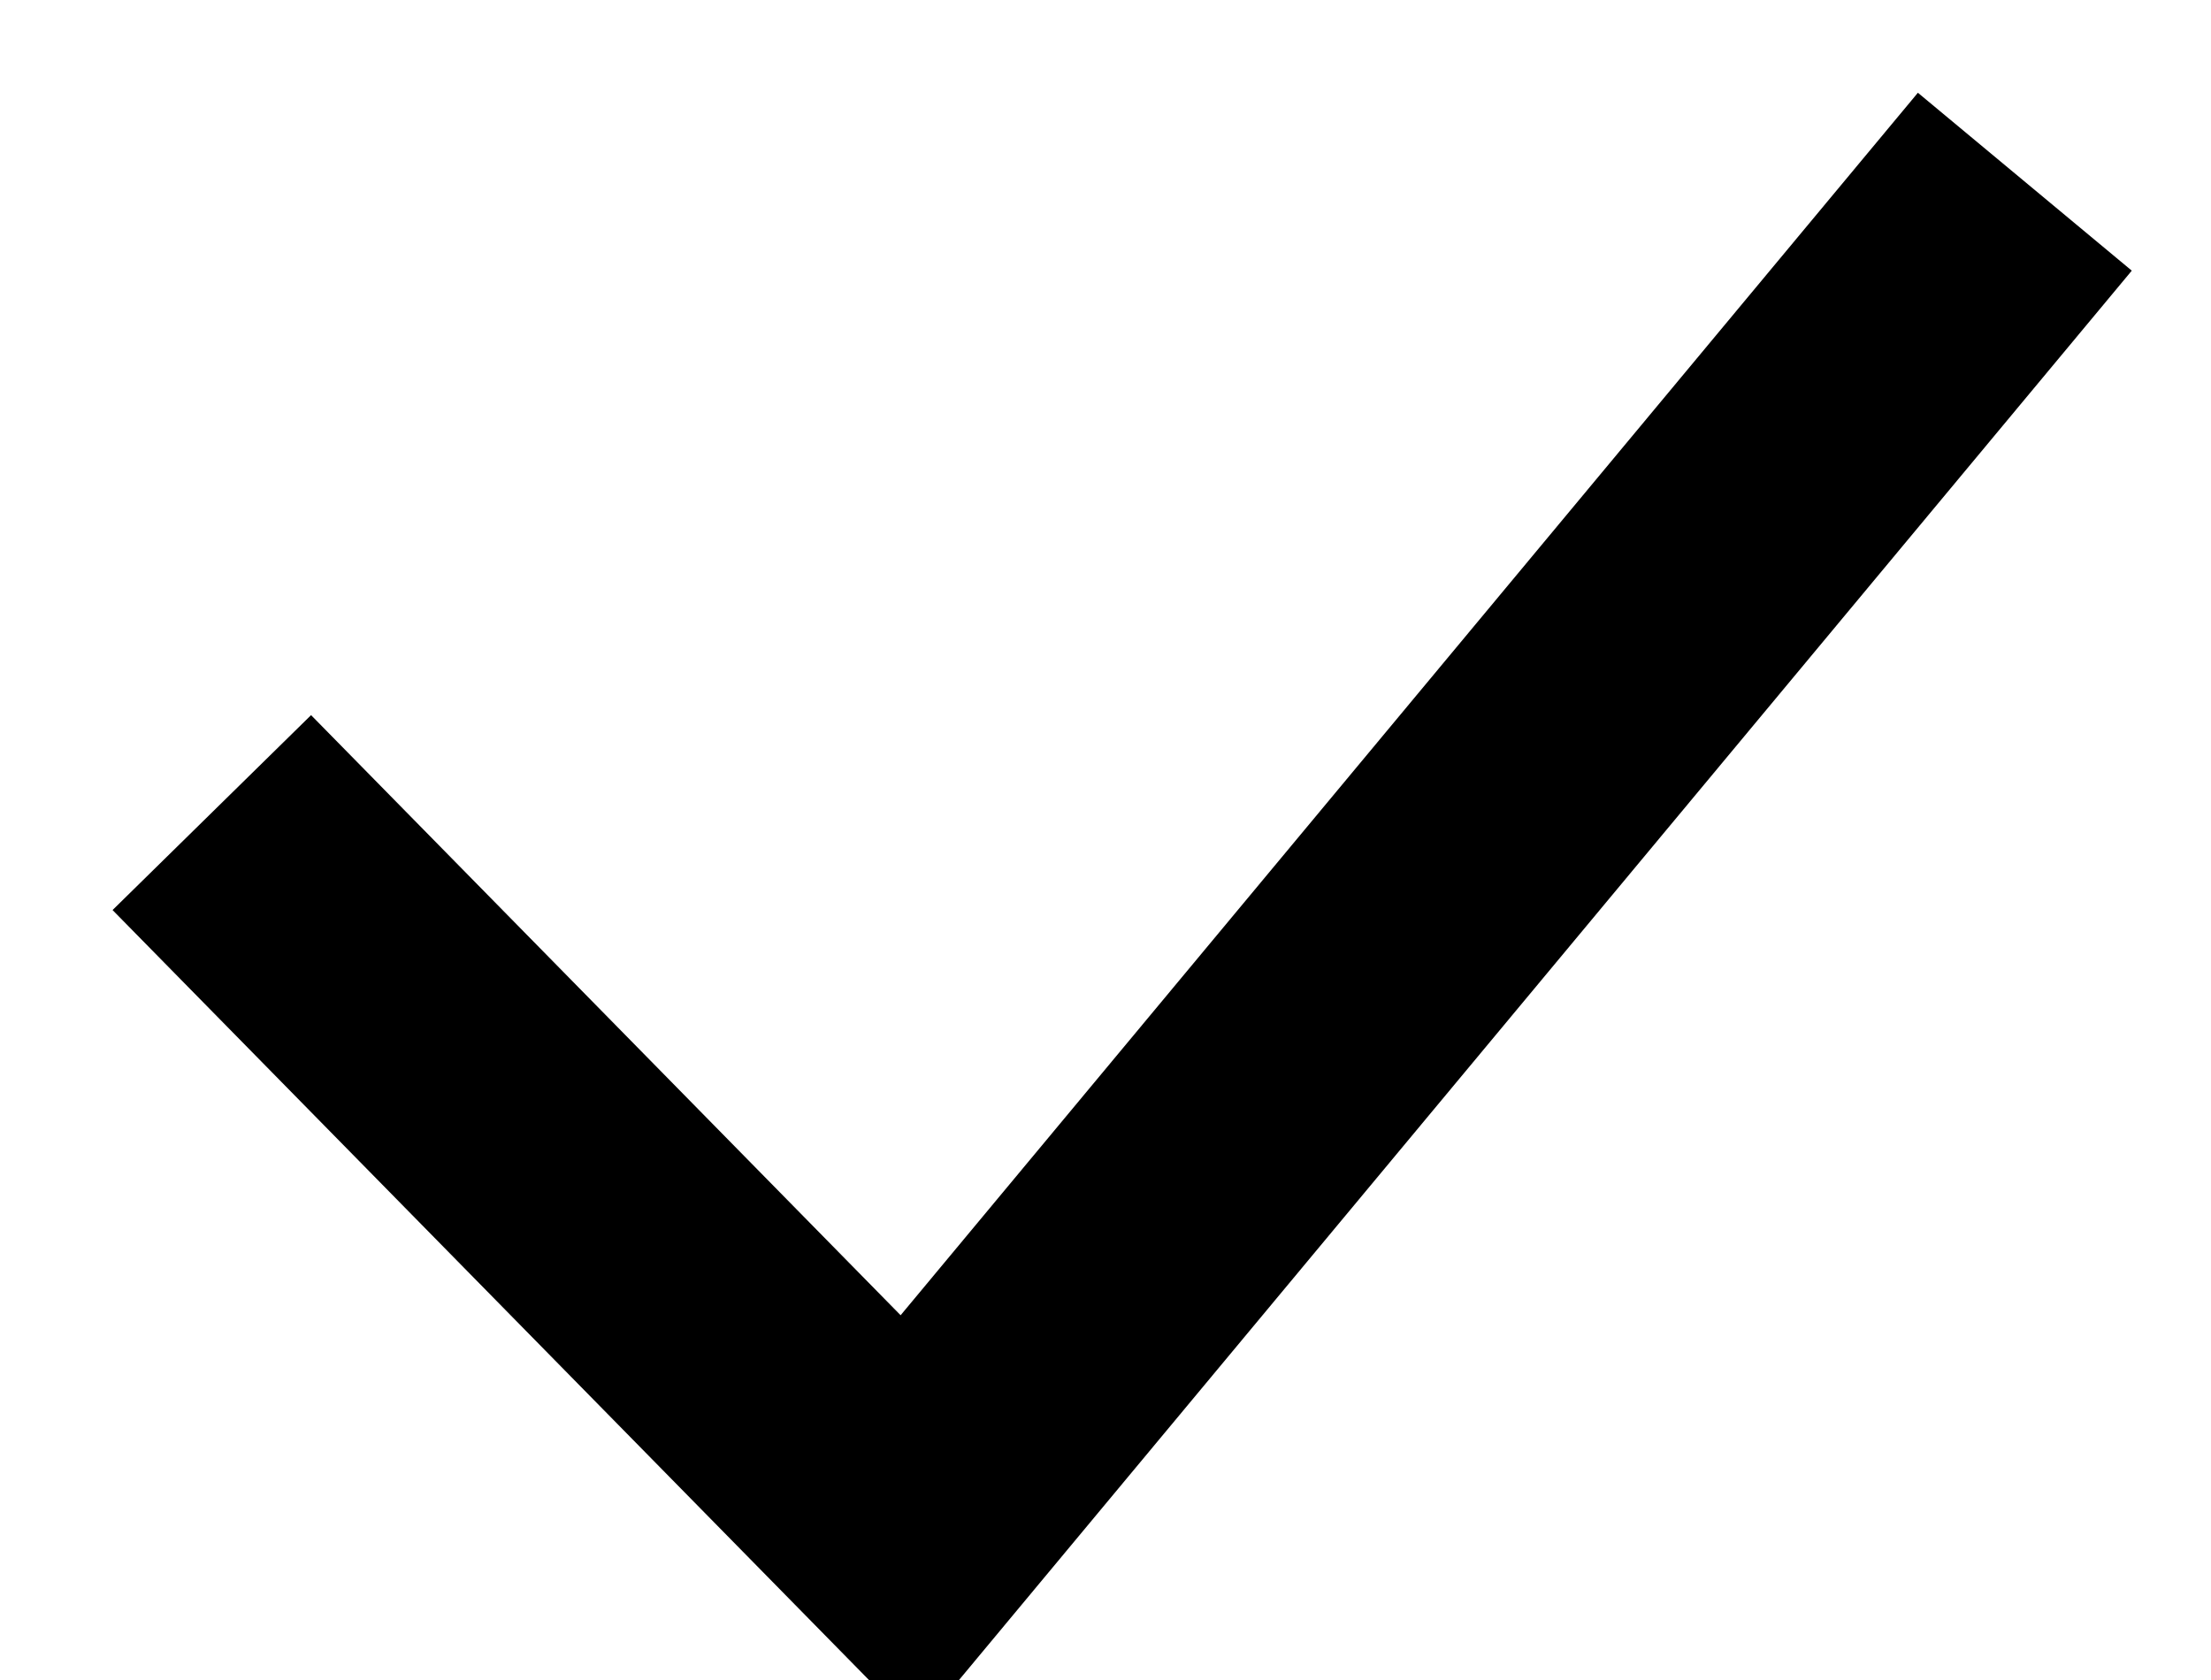 <?xml version="1.0" encoding="UTF-8"?> <svg xmlns="http://www.w3.org/2000/svg" width="25" height="19" viewBox="0 0 25 19" fill="none"><g clip-path="url(#clip0_9730_611)"><path d="M2.395 9.19L10.28 17.218L22.895 2.055" stroke="black" stroke-width="3.146"></path></g><defs><clipPath id="clip0_9730_611"><rect width="25" height="19" fill="white"></rect></clipPath></defs></svg> 